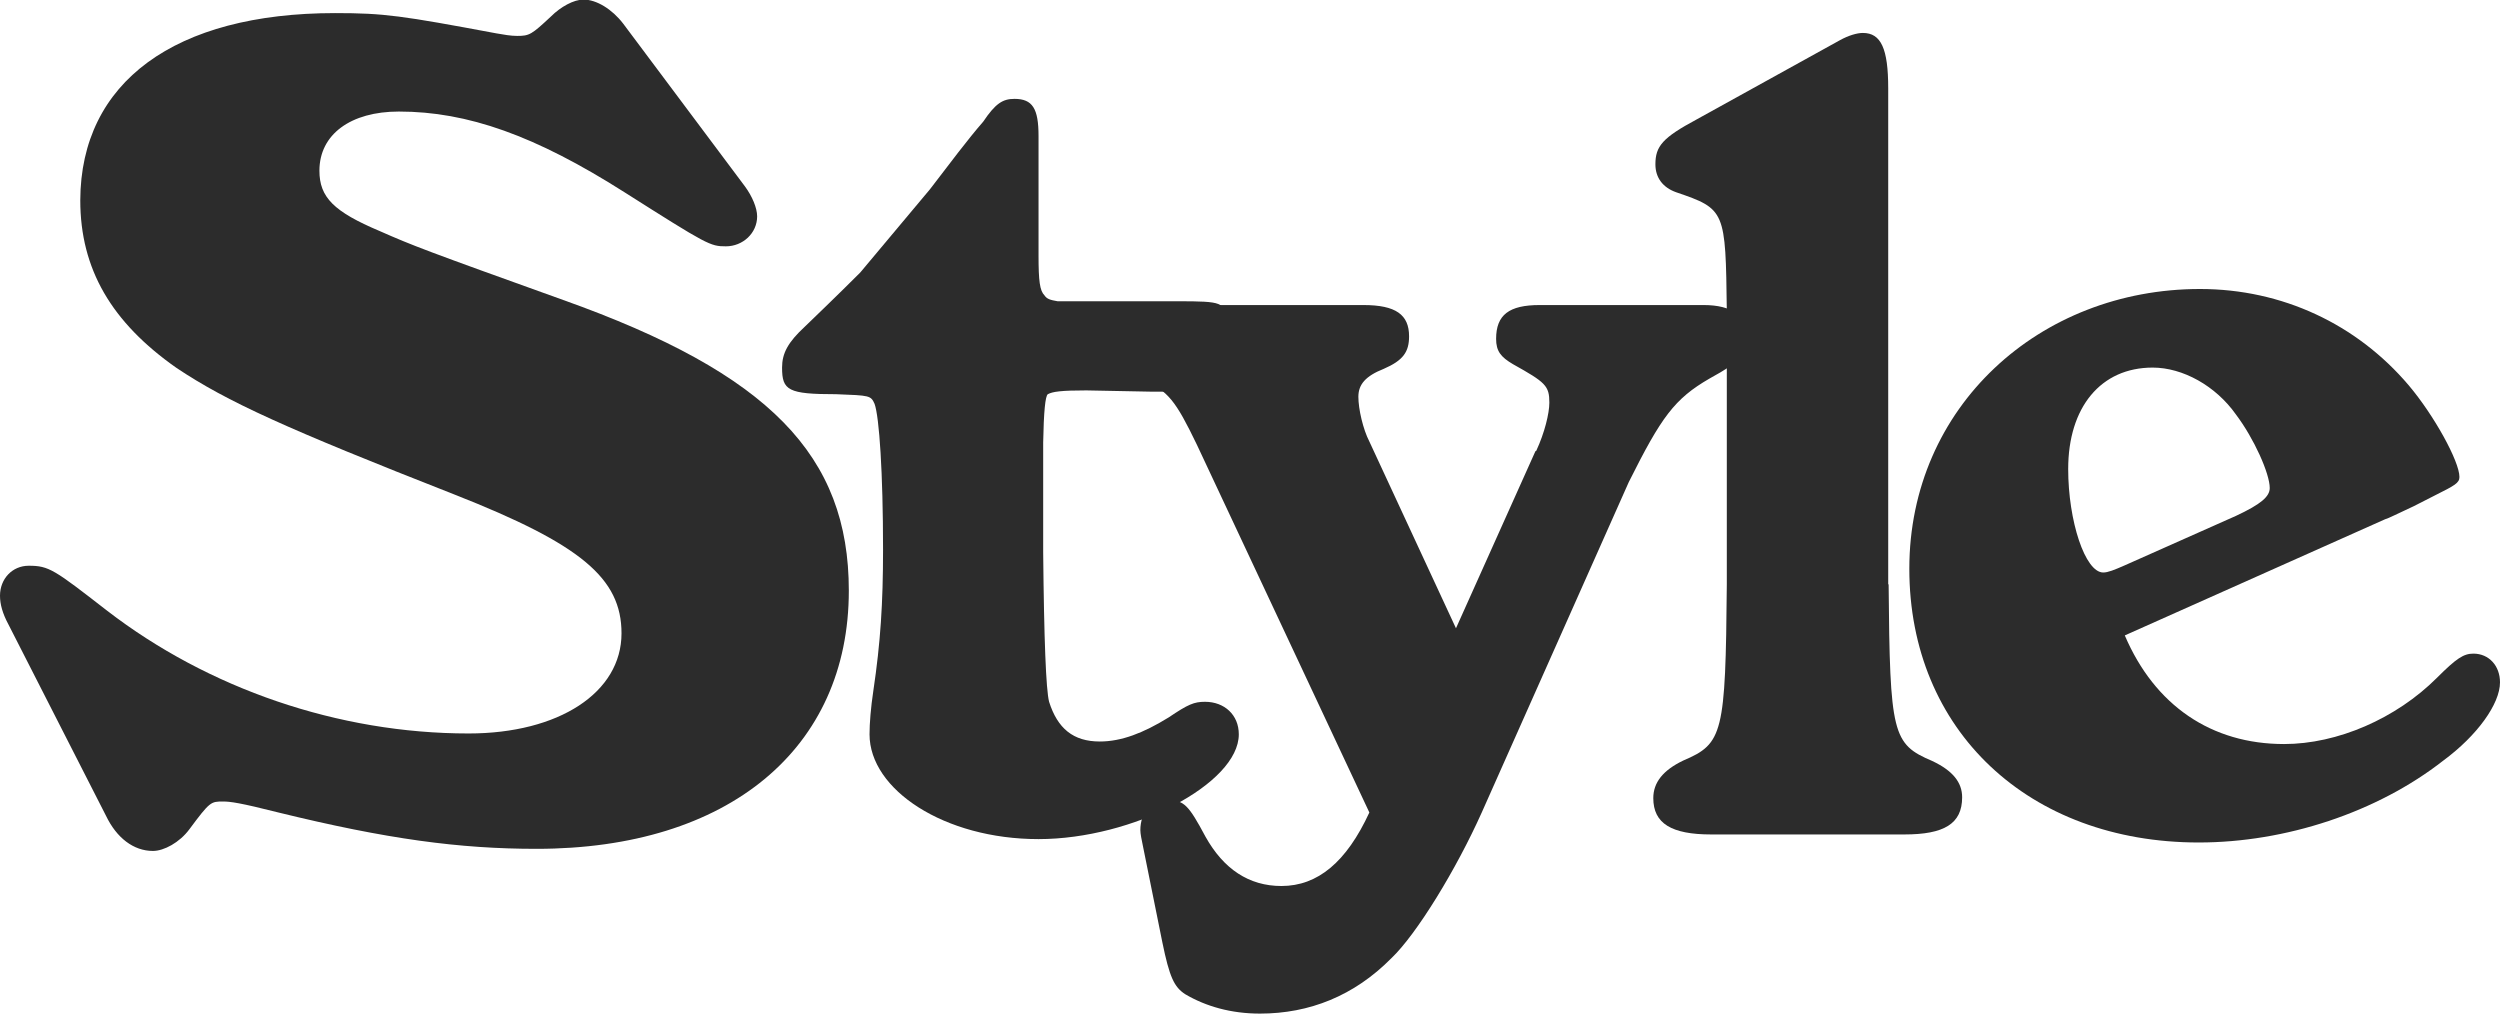 <svg xmlns="http://www.w3.org/2000/svg" viewBox="0 0 59.17 24">
<path d="M.2,14.78c-.14-.26-.2-.48-.2-.68,0-.4.29-.71.68-.71.48,0,.6.09,1.85,1.06,2.4,1.85,5.48,2.91,8.56,2.91,2.14,0,3.62-.97,3.62-2.37,0-1.31-.97-2.11-3.94-3.28-4-1.57-5.39-2.2-6.59-3-1.54-1.08-2.28-2.34-2.28-3.97C1.91,1.94,4.14.31,7.93.31c1.17,0,1.57.06,3.82.48.17.03.34.06.49.06.29,0,.34-.03.8-.46.23-.23.54-.4.77-.4.31,0,.68.23.94.57l2.88,3.85c.17.23.29.51.29.71,0,.4-.34.71-.74.71-.37,0-.43-.03-2.4-1.28-2.11-1.34-3.71-1.91-5.34-1.91-1.14,0-1.88.54-1.88,1.4,0,.63.34.97,1.43,1.43.77.34,1.08.46,4.34,1.63,4.88,1.74,6.76,3.68,6.76,6.88,0,3.74-2.85,6.11-7.39,6.11-1.83,0-3.54-.23-6.11-.86-.91-.23-1.14-.26-1.31-.26-.29,0-.31,0-.8.66-.23.31-.6.51-.86.51-.46,0-.86-.31-1.11-.83L.2,14.78Z" style="fill: #2c2c2c;"/>
<path d="M24.69,13.07q.03,3.11.14,3.54c.2.63.57.94,1.2.94.51,0,1.03-.2,1.63-.57.46-.31.6-.37.86-.37.46,0,.8.31.8.77,0,1.17-2.51,2.48-4.74,2.48s-4-1.17-4-2.48c0-.26.03-.63.09-1.03.17-1.14.23-2.08.23-3.34,0-1.83-.09-3.14-.2-3.45-.09-.2-.11-.2-.91-.23-1.14,0-1.28-.09-1.28-.63,0-.34.14-.6.54-.97.77-.74,1.2-1.17,1.31-1.28l1.65-1.97c.46-.6.91-1.2,1.26-1.6.29-.43.46-.54.74-.54.43,0,.57.23.57.88v2.83c0,.6.03.83.14.94.06.09.14.11.31.14h2.85c1.06,0,1.11.03,1.11.43,0,.26-.09.71-.26,1.17-.14.48-.23.54-.57.54h-.91q-1.46-.03-1.54-.03c-.6,0-.8.03-.91.09q-.09.06-.11,1.14v2.6Z" style="fill: #2c2c2c;"/>
<path d="M36.36,10.67c.2-.43.31-.89.31-1.14,0-.4-.09-.48-.86-.91-.29-.17-.4-.31-.4-.6,0-.57.31-.8,1.03-.8h3.88c.68,0,1.03.26,1.03.77,0,.4-.11.54-.89.97-.83.48-1.14.91-1.91,2.45l-3.48,7.82c-.6,1.34-1.54,2.88-2.14,3.45-.88.89-1.94,1.31-3.11,1.31-.68,0-1.28-.17-1.77-.46-.26-.17-.37-.4-.54-1.23l-.46-2.28c-.03-.14-.06-.29-.06-.37,0-.43.26-.71.66-.71.37,0,.48.11.88.86.43.77,1.03,1.17,1.8,1.17.86,0,1.54-.57,2.08-1.74l-4.08-8.7c-.51-1.06-.68-1.26-1.26-1.54-.77-.37-.88-.48-.88-.94,0-.54.34-.83,1-.83h5.08c.77,0,1.08.23,1.08.74,0,.37-.14.57-.6.77-.43.17-.6.37-.6.66s.11.77.26,1.06l2.05,4.42,1.88-4.19Z" style="fill: #2c2c2c;"/>
<path d="M44.7,13.84c.03,3.54.09,3.77,1.03,4.17.49.23.71.51.71.86,0,.63-.43.88-1.37.88h-4.57c-.94,0-1.37-.26-1.37-.86,0-.37.23-.66.71-.89.94-.4,1-.63,1.03-4.17v-6.48c-.03-2.37-.03-2.4-1.2-2.8-.31-.11-.49-.34-.49-.66,0-.43.17-.63.97-1.06l3.4-1.88c.2-.11.4-.17.54-.17.43,0,.6.37.6,1.31v11.73Z" style="fill: #2c2c2c;"/>
<path d="M50.29,15.04c.71,1.66,2.05,2.57,3.77,2.57,1.26,0,2.65-.6,3.62-1.57.46-.46.63-.57.86-.57.37,0,.63.29.63.68,0,.51-.54,1.26-1.34,1.85-1.57,1.23-3.74,1.94-5.79,1.94-4.02,0-6.85-2.65-6.85-6.48s3.08-6.62,6.88-6.62c1.94,0,3.71.83,4.94,2.28.6.71,1.2,1.8,1.2,2.17,0,.14-.11.2-.57.43l-.51.26c-.37.17-.6.29-.68.31l-6.14,2.74ZM52.92,12.21c.6-.28.8-.46.8-.66,0-.34-.37-1.17-.8-1.74-.48-.68-1.26-1.11-1.97-1.11-1.23,0-2,.94-2,2.4,0,1.23.4,2.45.83,2.45.11,0,.26-.06.51-.17l2.63-1.17Z" style="fill: #2c2c2c;"/>
</svg>